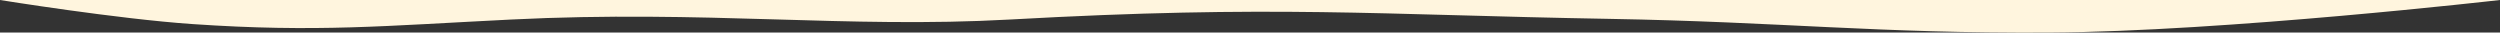 <svg width="1920" height="25" viewBox="0 0 1920 25" fill="none" xmlns="http://www.w3.org/2000/svg">
<rect x="0" y="0" width="1920" height="25" fill="#333333" stroke="none"/>
<g clip-path="url(#clip0_846_149)">
<path d="M1573.5 25C1708.75 24.244 1920 0 1920 0H0C0 0 90.128 14.555 148 18.501C243.272 24.997 295.246 19.852 392.5 15C541.885 7.546 649.679 22.004 775.5 15.001C979.398 3.652 1056.5 11.344 1236.5 14.5C1368.15 16.808 1441.83 25.736 1573.5 25Z" fill="#FFF5DE"/>
</g>
<defs>
<clipPath id="clip0_846_149">
<rect width="1920" height="25" fill="white" transform="matrix(-1 0 0 -1 1920 25)"/>
</clipPath>
</defs>
</svg>
